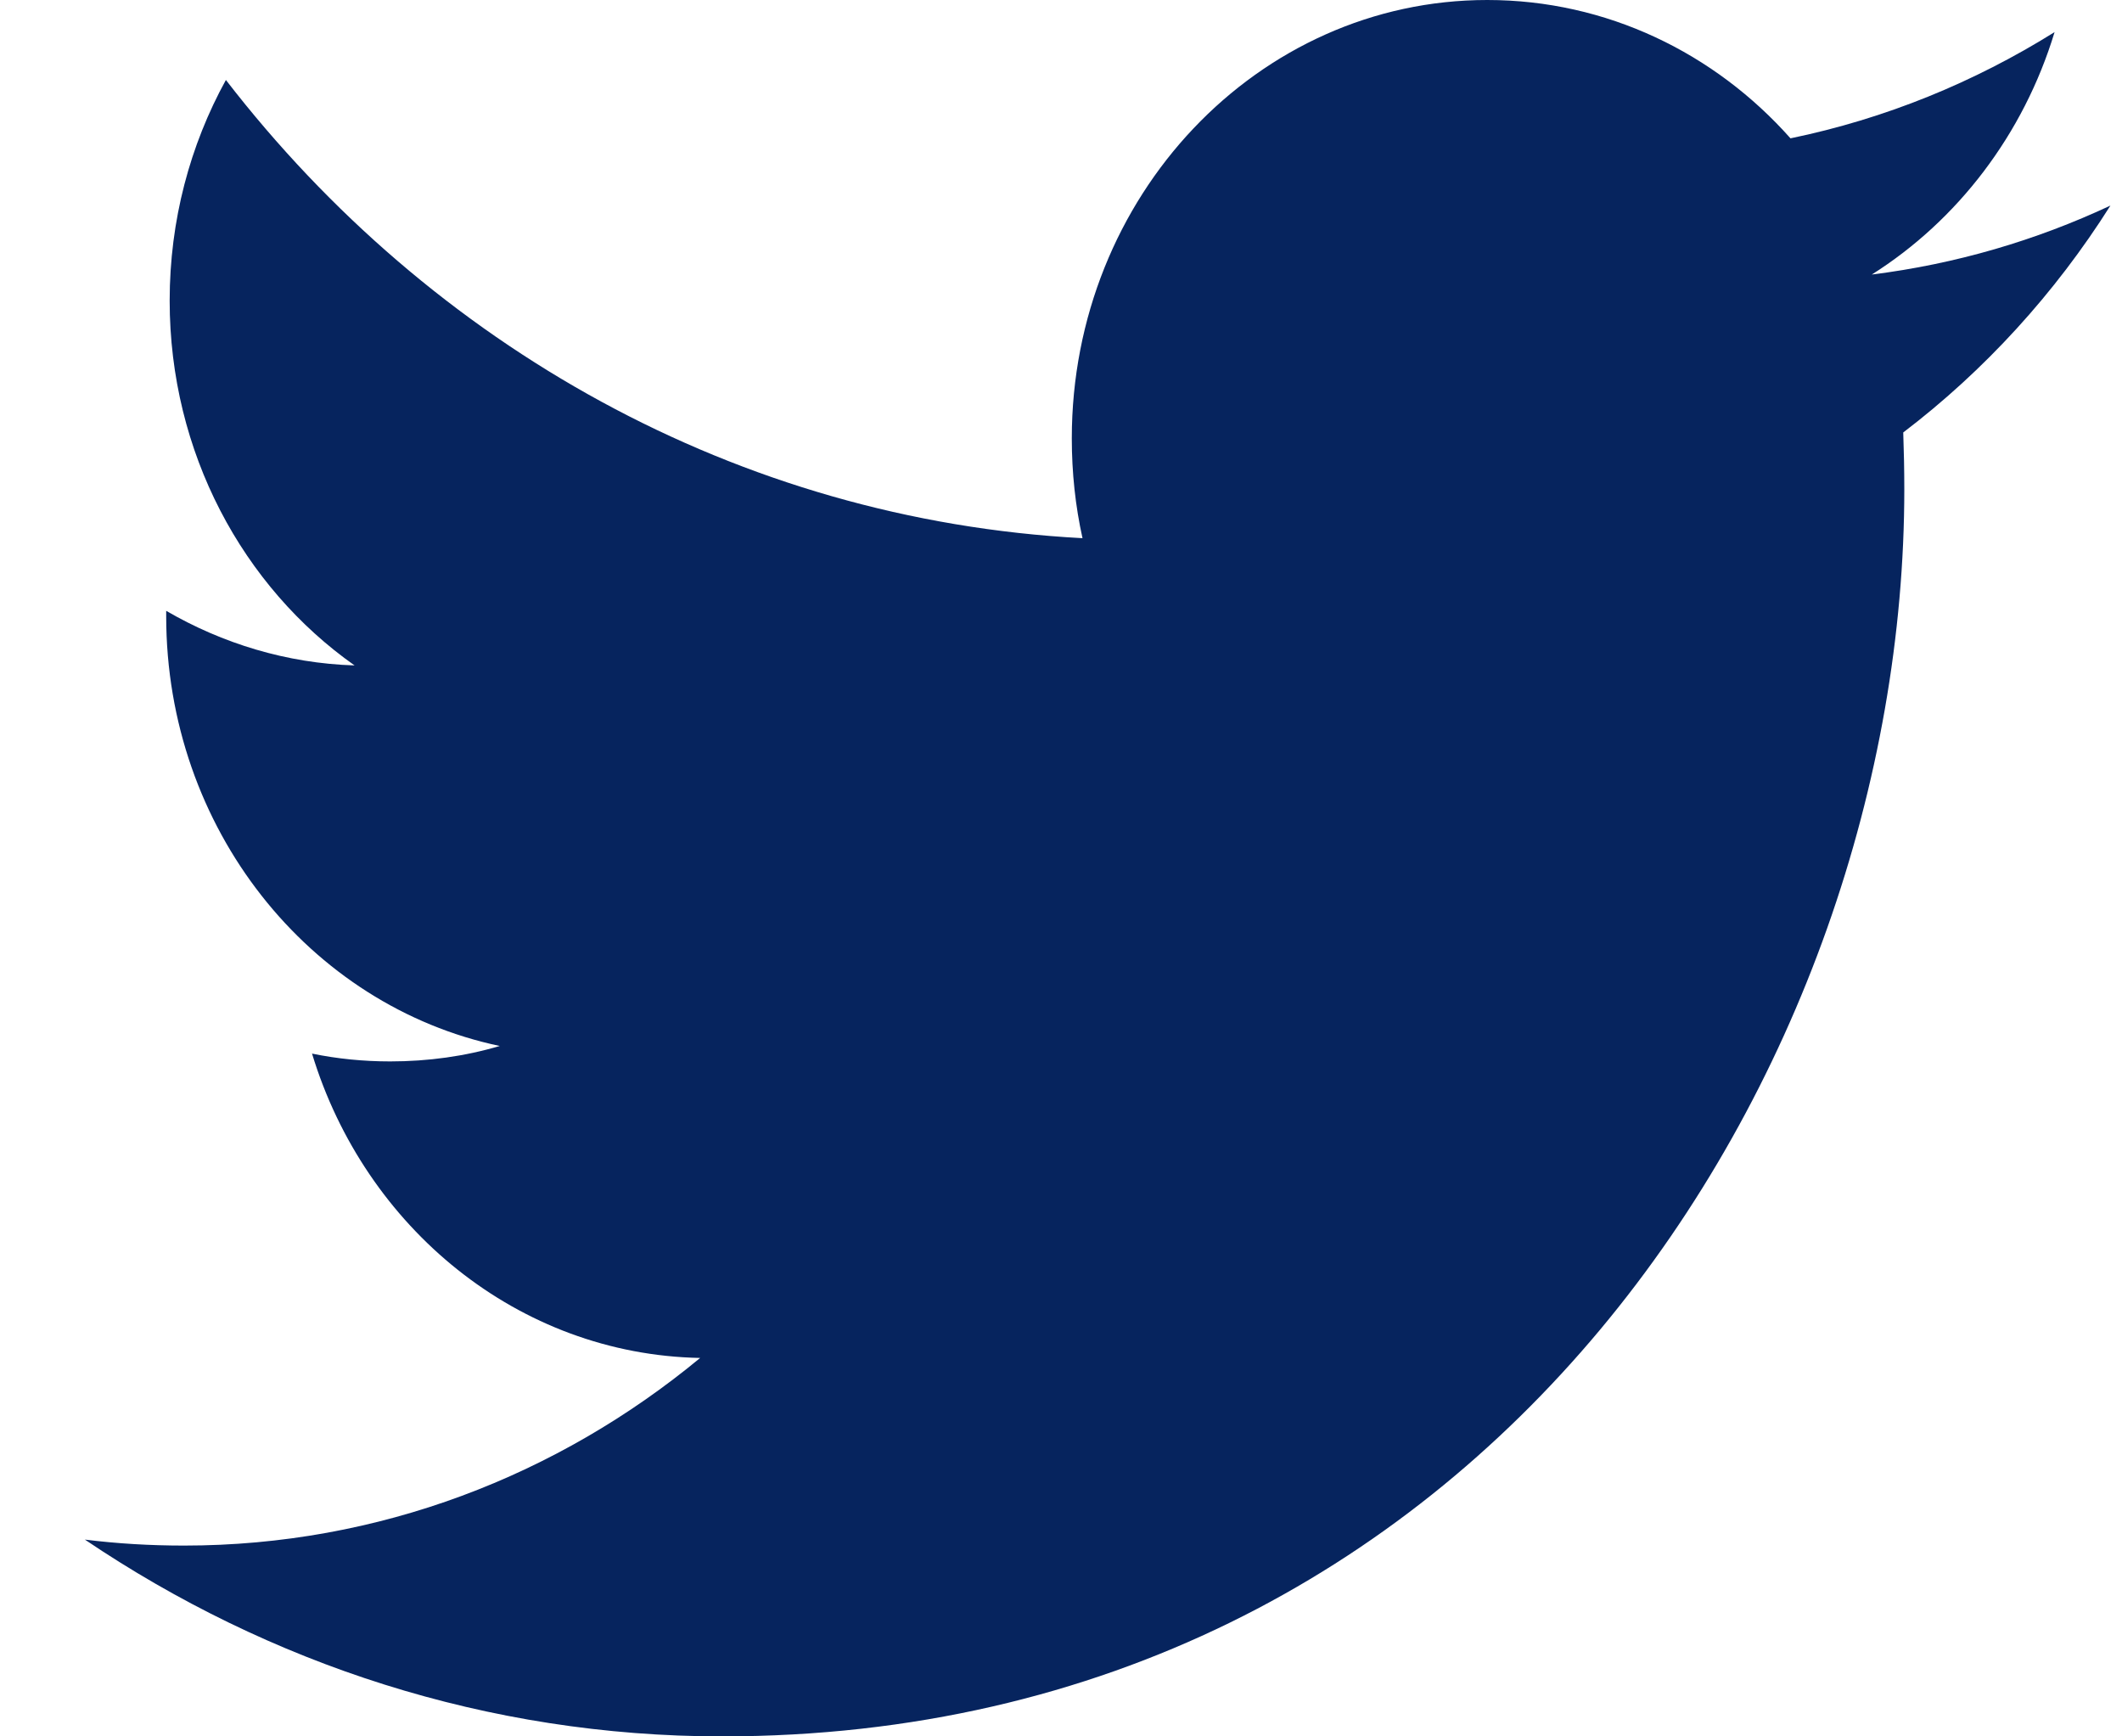 <?xml version="1.0" encoding="UTF-8"?> <svg xmlns="http://www.w3.org/2000/svg" width="22" height="18" viewBox="0 0 22 18" fill="none"><path fill-rule="evenodd" clip-rule="evenodd" d="M21.301 0.333C20.468 0.853 19.547 1.231 18.563 1.434C17.779 0.551 16.659 0 15.419 0C13.041 0 11.112 2.035 11.112 4.544C11.112 4.9 11.149 5.246 11.223 5.579C7.642 5.389 4.468 3.582 2.342 0.829C1.971 1.503 1.759 2.284 1.759 3.117C1.759 4.692 2.519 6.083 3.676 6.898C2.97 6.876 2.305 6.67 1.723 6.332V6.387C1.723 8.59 3.208 10.427 5.181 10.843C4.82 10.95 4.438 11.003 4.045 11.003C3.768 11.003 3.497 10.976 3.235 10.922C3.783 12.727 5.373 14.041 7.259 14.077C5.785 15.296 3.926 16.022 1.908 16.022C1.56 16.022 1.217 16.002 0.88 15.96C2.787 17.247 5.052 18 7.485 18C15.41 18 19.743 11.077 19.743 5.072C19.743 4.874 19.739 4.677 19.732 4.483C20.574 3.842 21.305 3.042 21.88 2.131C21.109 2.492 20.278 2.737 19.406 2.846C20.296 2.284 20.979 1.394 21.301 0.333" fill="#06245E"></path></svg> 